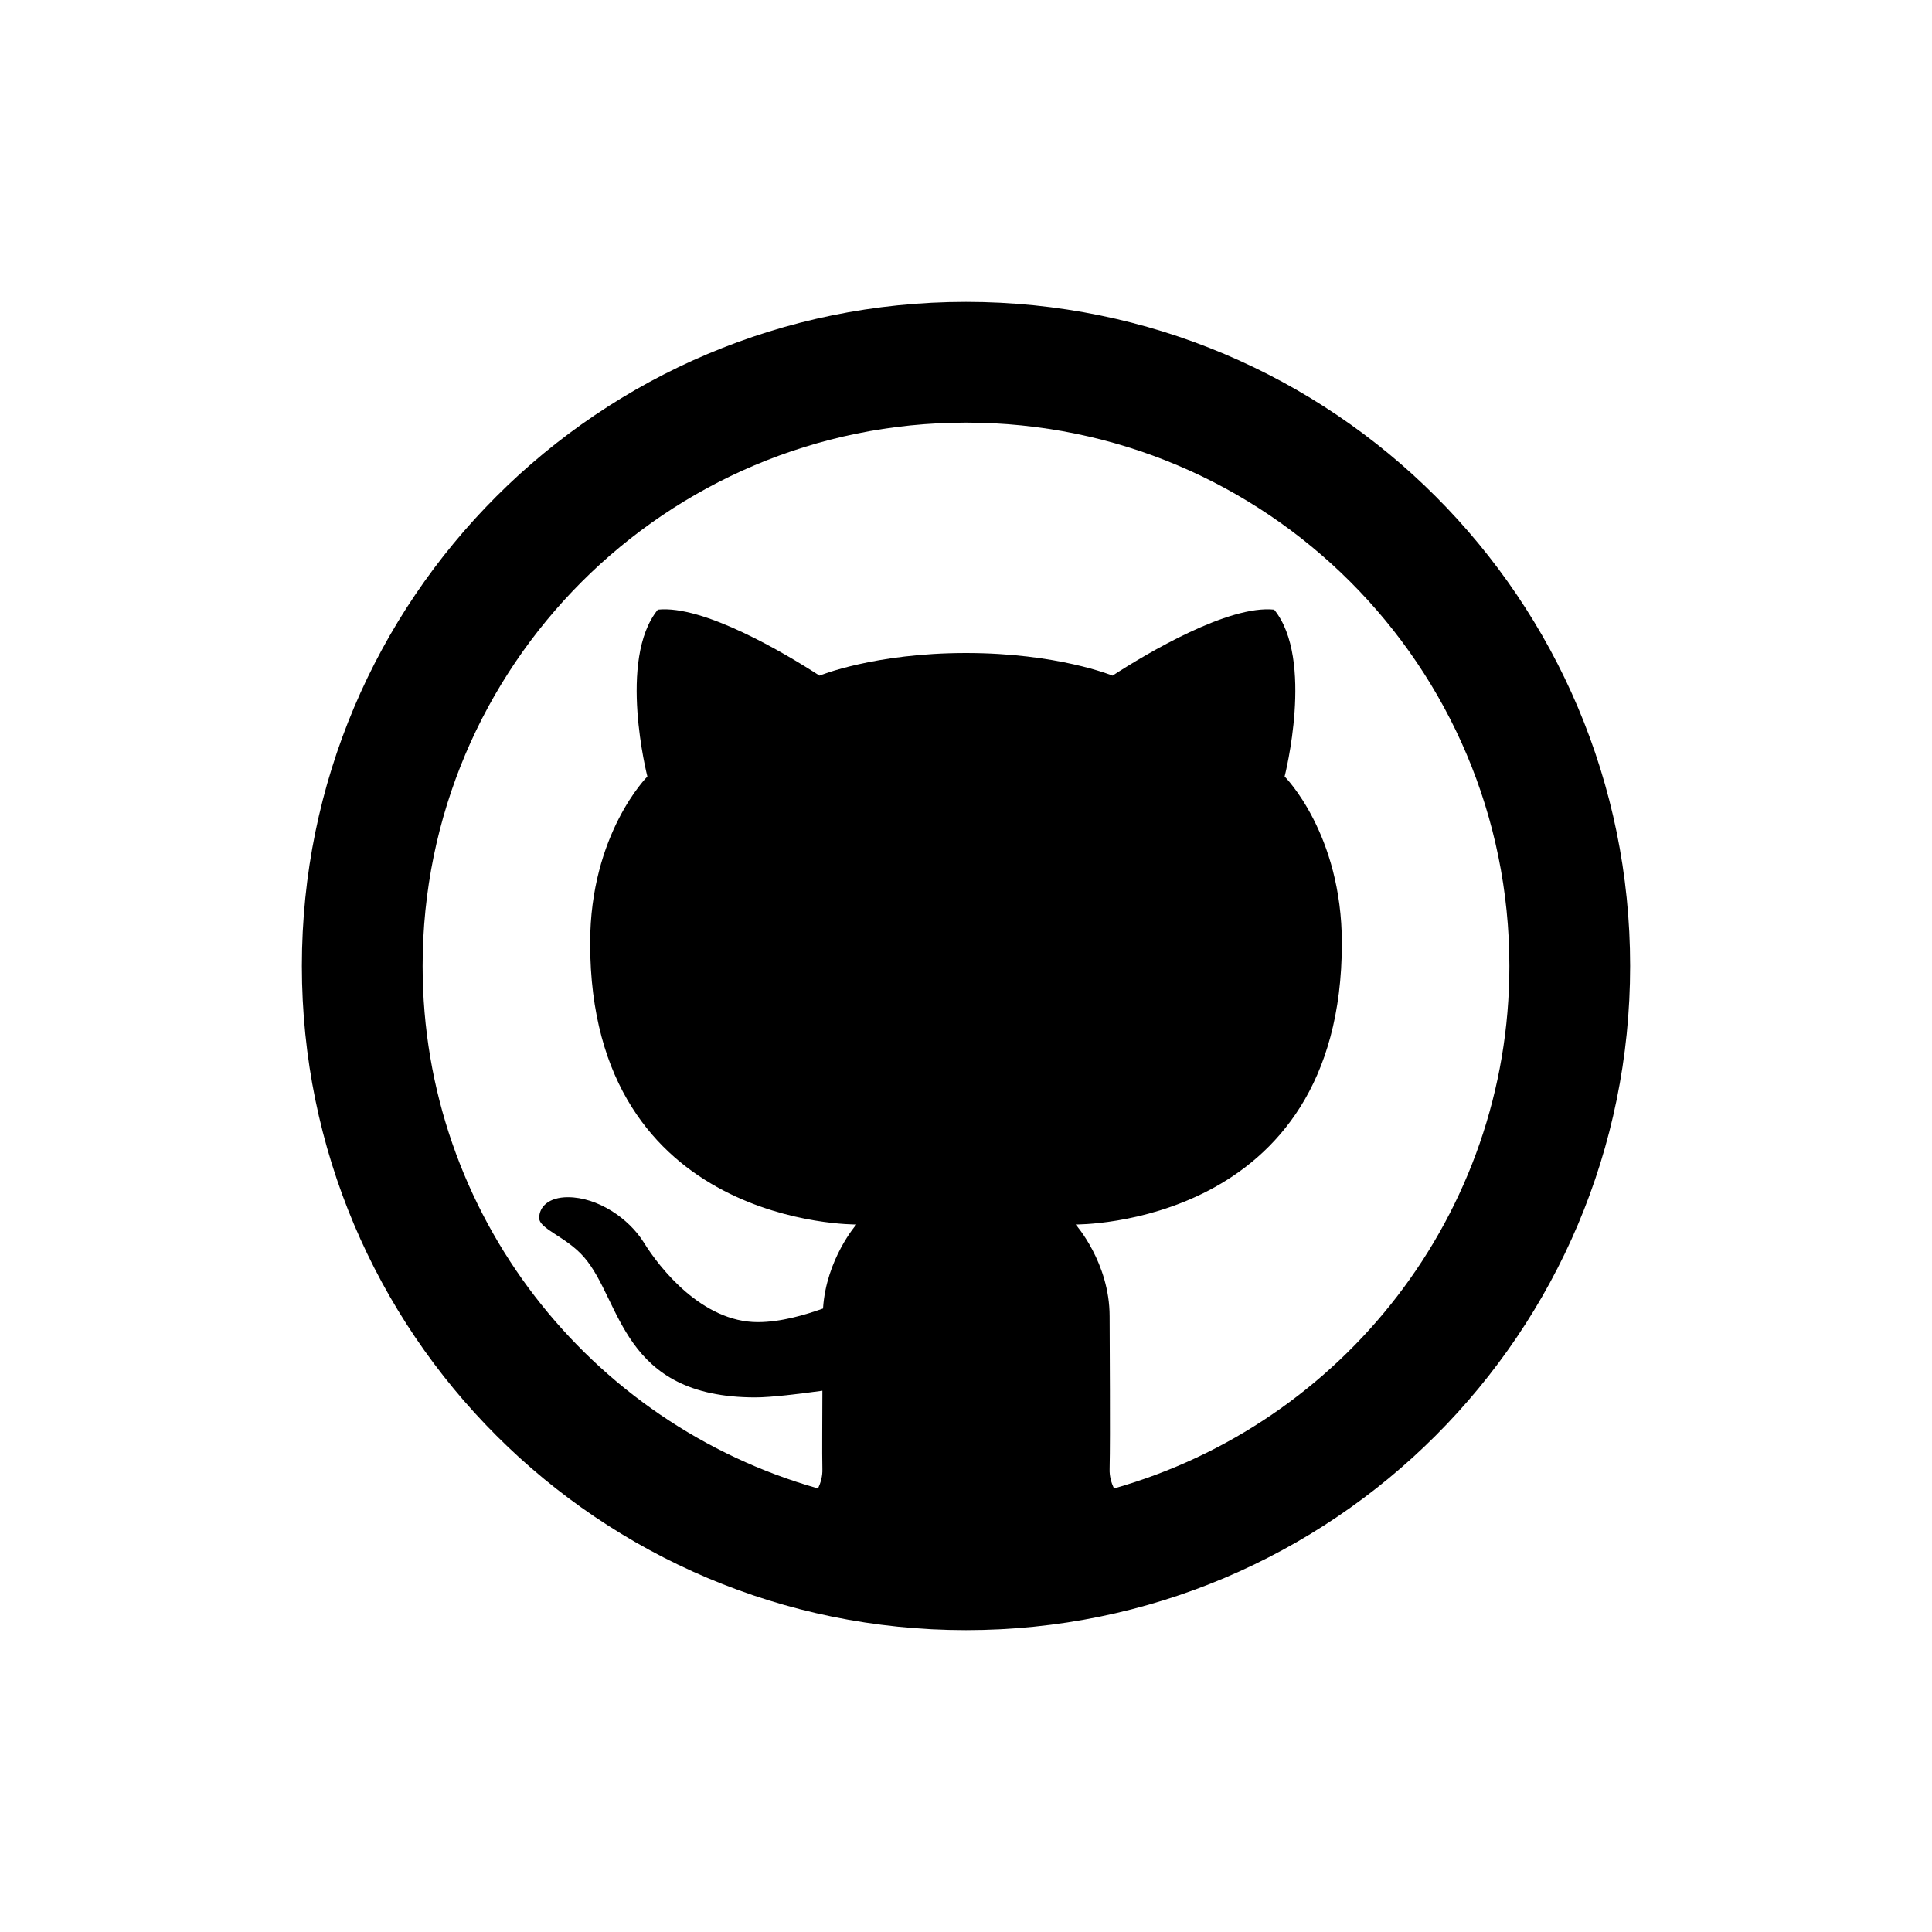 <svg width="24" height="24" viewBox="0 0 24 24" fill="none" xmlns="http://www.w3.org/2000/svg">
<path d="M12 3.75C7.443 3.75 3.75 7.443 3.75 12C3.75 16.557 7.443 20.25 12 20.25C16.557 20.25 20.25 16.557 20.25 12C20.25 7.443 16.557 3.75 12 3.75ZM12 5.25C15.729 5.25 18.75 8.271 18.75 12C18.75 15.088 16.672 17.688 13.838 18.49C13.805 18.419 13.781 18.338 13.784 18.25C13.794 17.797 13.784 16.74 13.784 16.352C13.784 15.685 13.362 15.211 13.362 15.211C13.362 15.211 16.669 15.247 16.669 11.716C16.669 10.354 15.958 9.646 15.958 9.646C15.958 9.646 16.331 8.19 15.828 7.573C15.263 7.513 14.253 8.112 13.82 8.393C13.82 8.393 13.138 8.112 12 8.112C10.862 8.112 10.18 8.393 10.18 8.393C9.747 8.112 8.737 7.513 8.172 7.573C7.669 8.19 8.042 9.646 8.042 9.646C8.042 9.646 7.331 10.354 7.331 11.716C7.331 15.247 10.638 15.211 10.638 15.211C10.638 15.211 10.263 15.641 10.224 16.255C10.003 16.333 9.703 16.424 9.414 16.424C8.721 16.424 8.193 15.75 8 15.438C7.81 15.13 7.419 14.872 7.055 14.872C6.815 14.872 6.698 14.992 6.698 15.13C6.698 15.268 7.034 15.362 7.255 15.617C7.724 16.154 7.716 17.359 9.383 17.359C9.581 17.359 9.935 17.315 10.216 17.276C10.216 17.654 10.211 18.018 10.216 18.25C10.219 18.338 10.195 18.419 10.162 18.49C7.328 17.688 5.25 15.088 5.25 12C5.25 8.271 8.271 5.25 12 5.25Z" fill="currentColor"/>
</svg>
